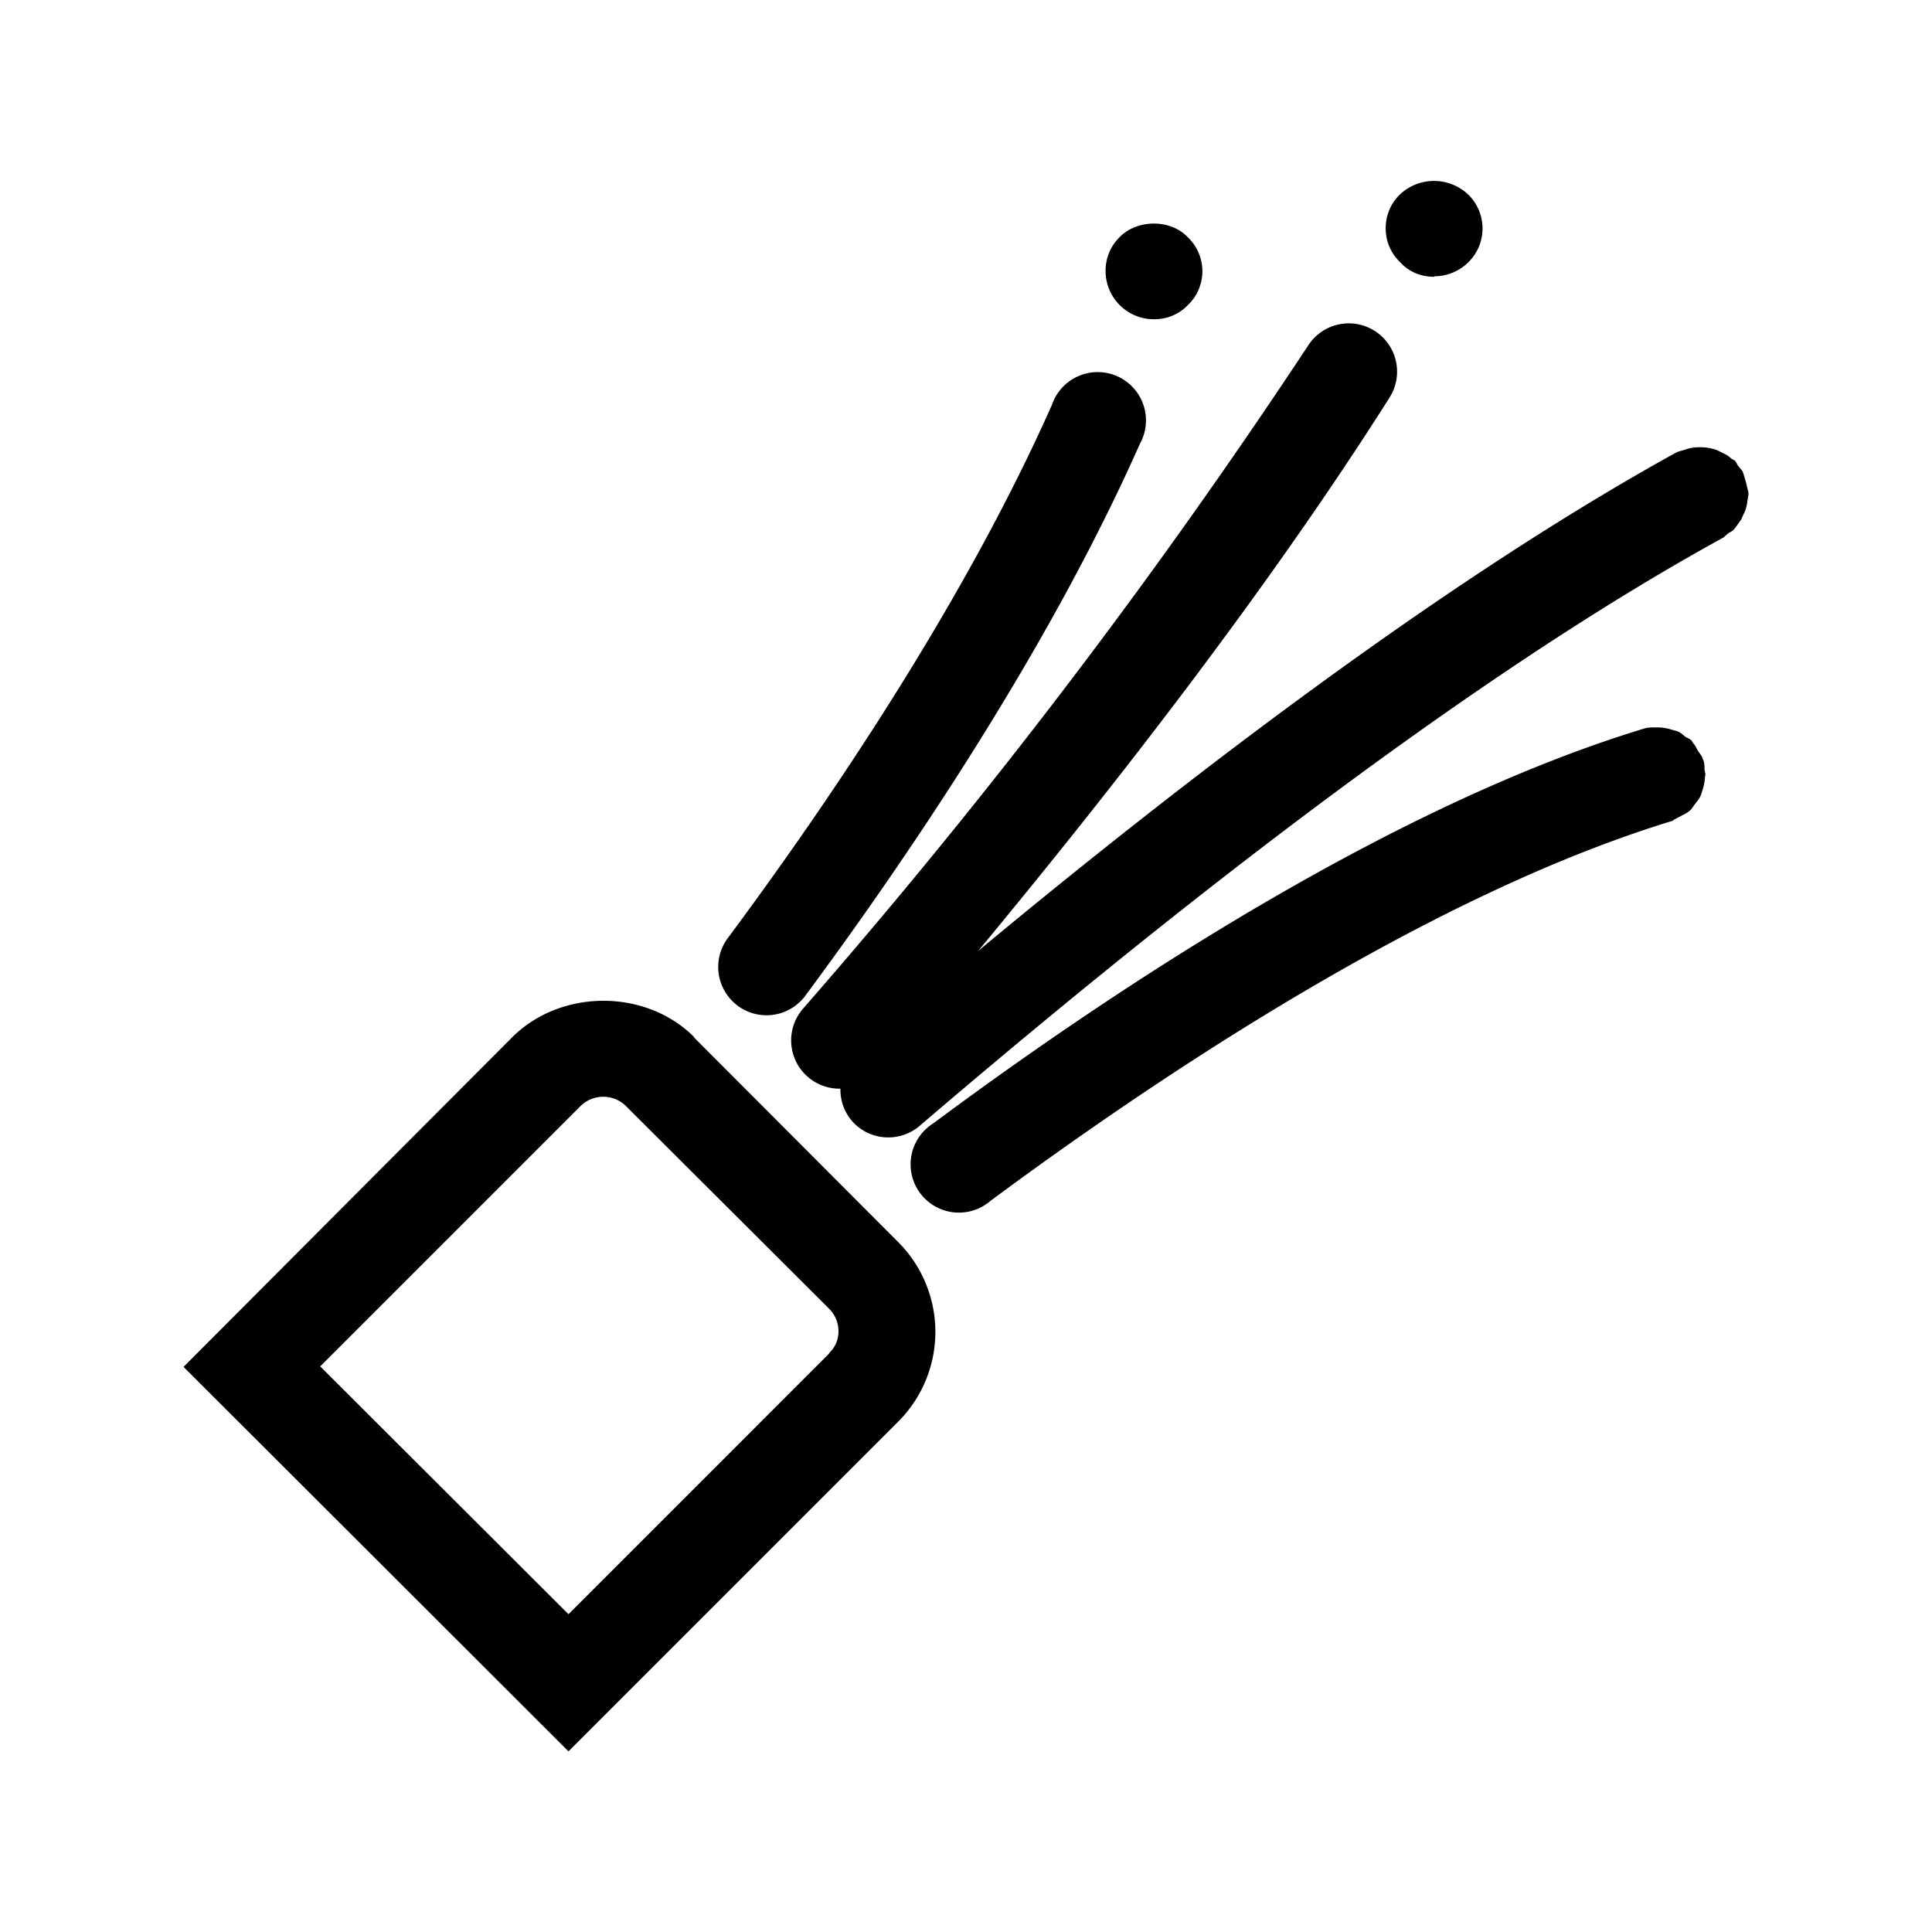 <svg xmlns="http://www.w3.org/2000/svg" width="40" height="40" viewBox="5 5 40 40" xml:space="preserve"><path d="M19.37 26.47c-1-1-2.75-1-3.76 0L8.8 33.3l7.97 7.96 6.81-6.81a2.63 2.63 0 0 0 0-3.75l-4.21-4.22zm2.8 6.55-5.4 5.4-5.14-5.13 5.4-5.4a.67.67 0 0 1 .92 0l4.22 4.21c.12.12.19.29.19.46 0 .18-.07.34-.2.46zM41.06 15.73l.07-.15a.9.9 0 0 0 .05-.22l.02-.12v-.04l-.05-.21-.05-.17-.02-.06-.08-.1c-.04-.04-.05-.1-.09-.13l-.06-.03c-.05-.05-.11-.09-.18-.12l-.12-.06a.98.98 0 0 0-.34-.06h-.02c-.1 0-.2.01-.3.05l-.11.03-.06.02C34.93 17 29.55 21.12 25.25 24.69c2.76-3.33 6-7.48 8.52-11.46a1 1 0 1 0-1.69-1.07 128.32 128.32 0 0 1-10.46 13.73 1 1 0 0 0 .76 1.65h.02a1 1 0 0 0 .24.67 1 1 0 0 0 1.4.1c4.5-3.85 11.02-9.1 16.64-12.18l.09-.08c.04-.03.1-.05.13-.09l.04-.05.12-.17zM20.87 26.02a1 1 0 0 0 .8-.4c2.12-2.86 5.04-7.17 6.93-11.43a1 1 0 1 0-1.82-.81c-1.82 4.1-4.65 8.27-6.71 11.04a1 1 0 0 0 .8 1.6zM28.9 11.61c.25 0 .51-.1.69-.29a.97.97 0 0 0 0-1.41c-.36-.38-1.05-.37-1.41 0a.97.97 0 0 0-.29.7 1 1 0 0 0 1 1zM34.7 10.72c.25 0 .51-.1.7-.29a.98.98 0 0 0 0-1.4 1.03 1.03 0 0 0-1.42 0 .96.96 0 0 0-.29.7c0 .26.1.51.3.7.18.2.43.3.7.3zM40.29 20.93c0-.06 0-.12-.02-.18l-.02-.05c-.02-.06-.06-.1-.1-.16-.03-.06-.06-.12-.1-.16l-.03-.05c-.03-.03-.08-.05-.12-.07-.06-.05-.1-.09-.17-.12l-.11-.03a1 1 0 0 0-.29-.05h-.06c-.08 0-.16 0-.25.03-5.15 1.57-10.84 5.3-14.7 8.17a1 1 0 1 0 1.19 1.6c3.74-2.77 9.22-6.37 14.1-7.86.02 0 .03-.02.05-.03l.15-.08c.06-.03.12-.06.18-.11l.03-.03.07-.1c.05-.06.1-.12.13-.2l.04-.13a.95.95 0 0 0 .04-.24l.01-.04-.02-.11z"/></svg>